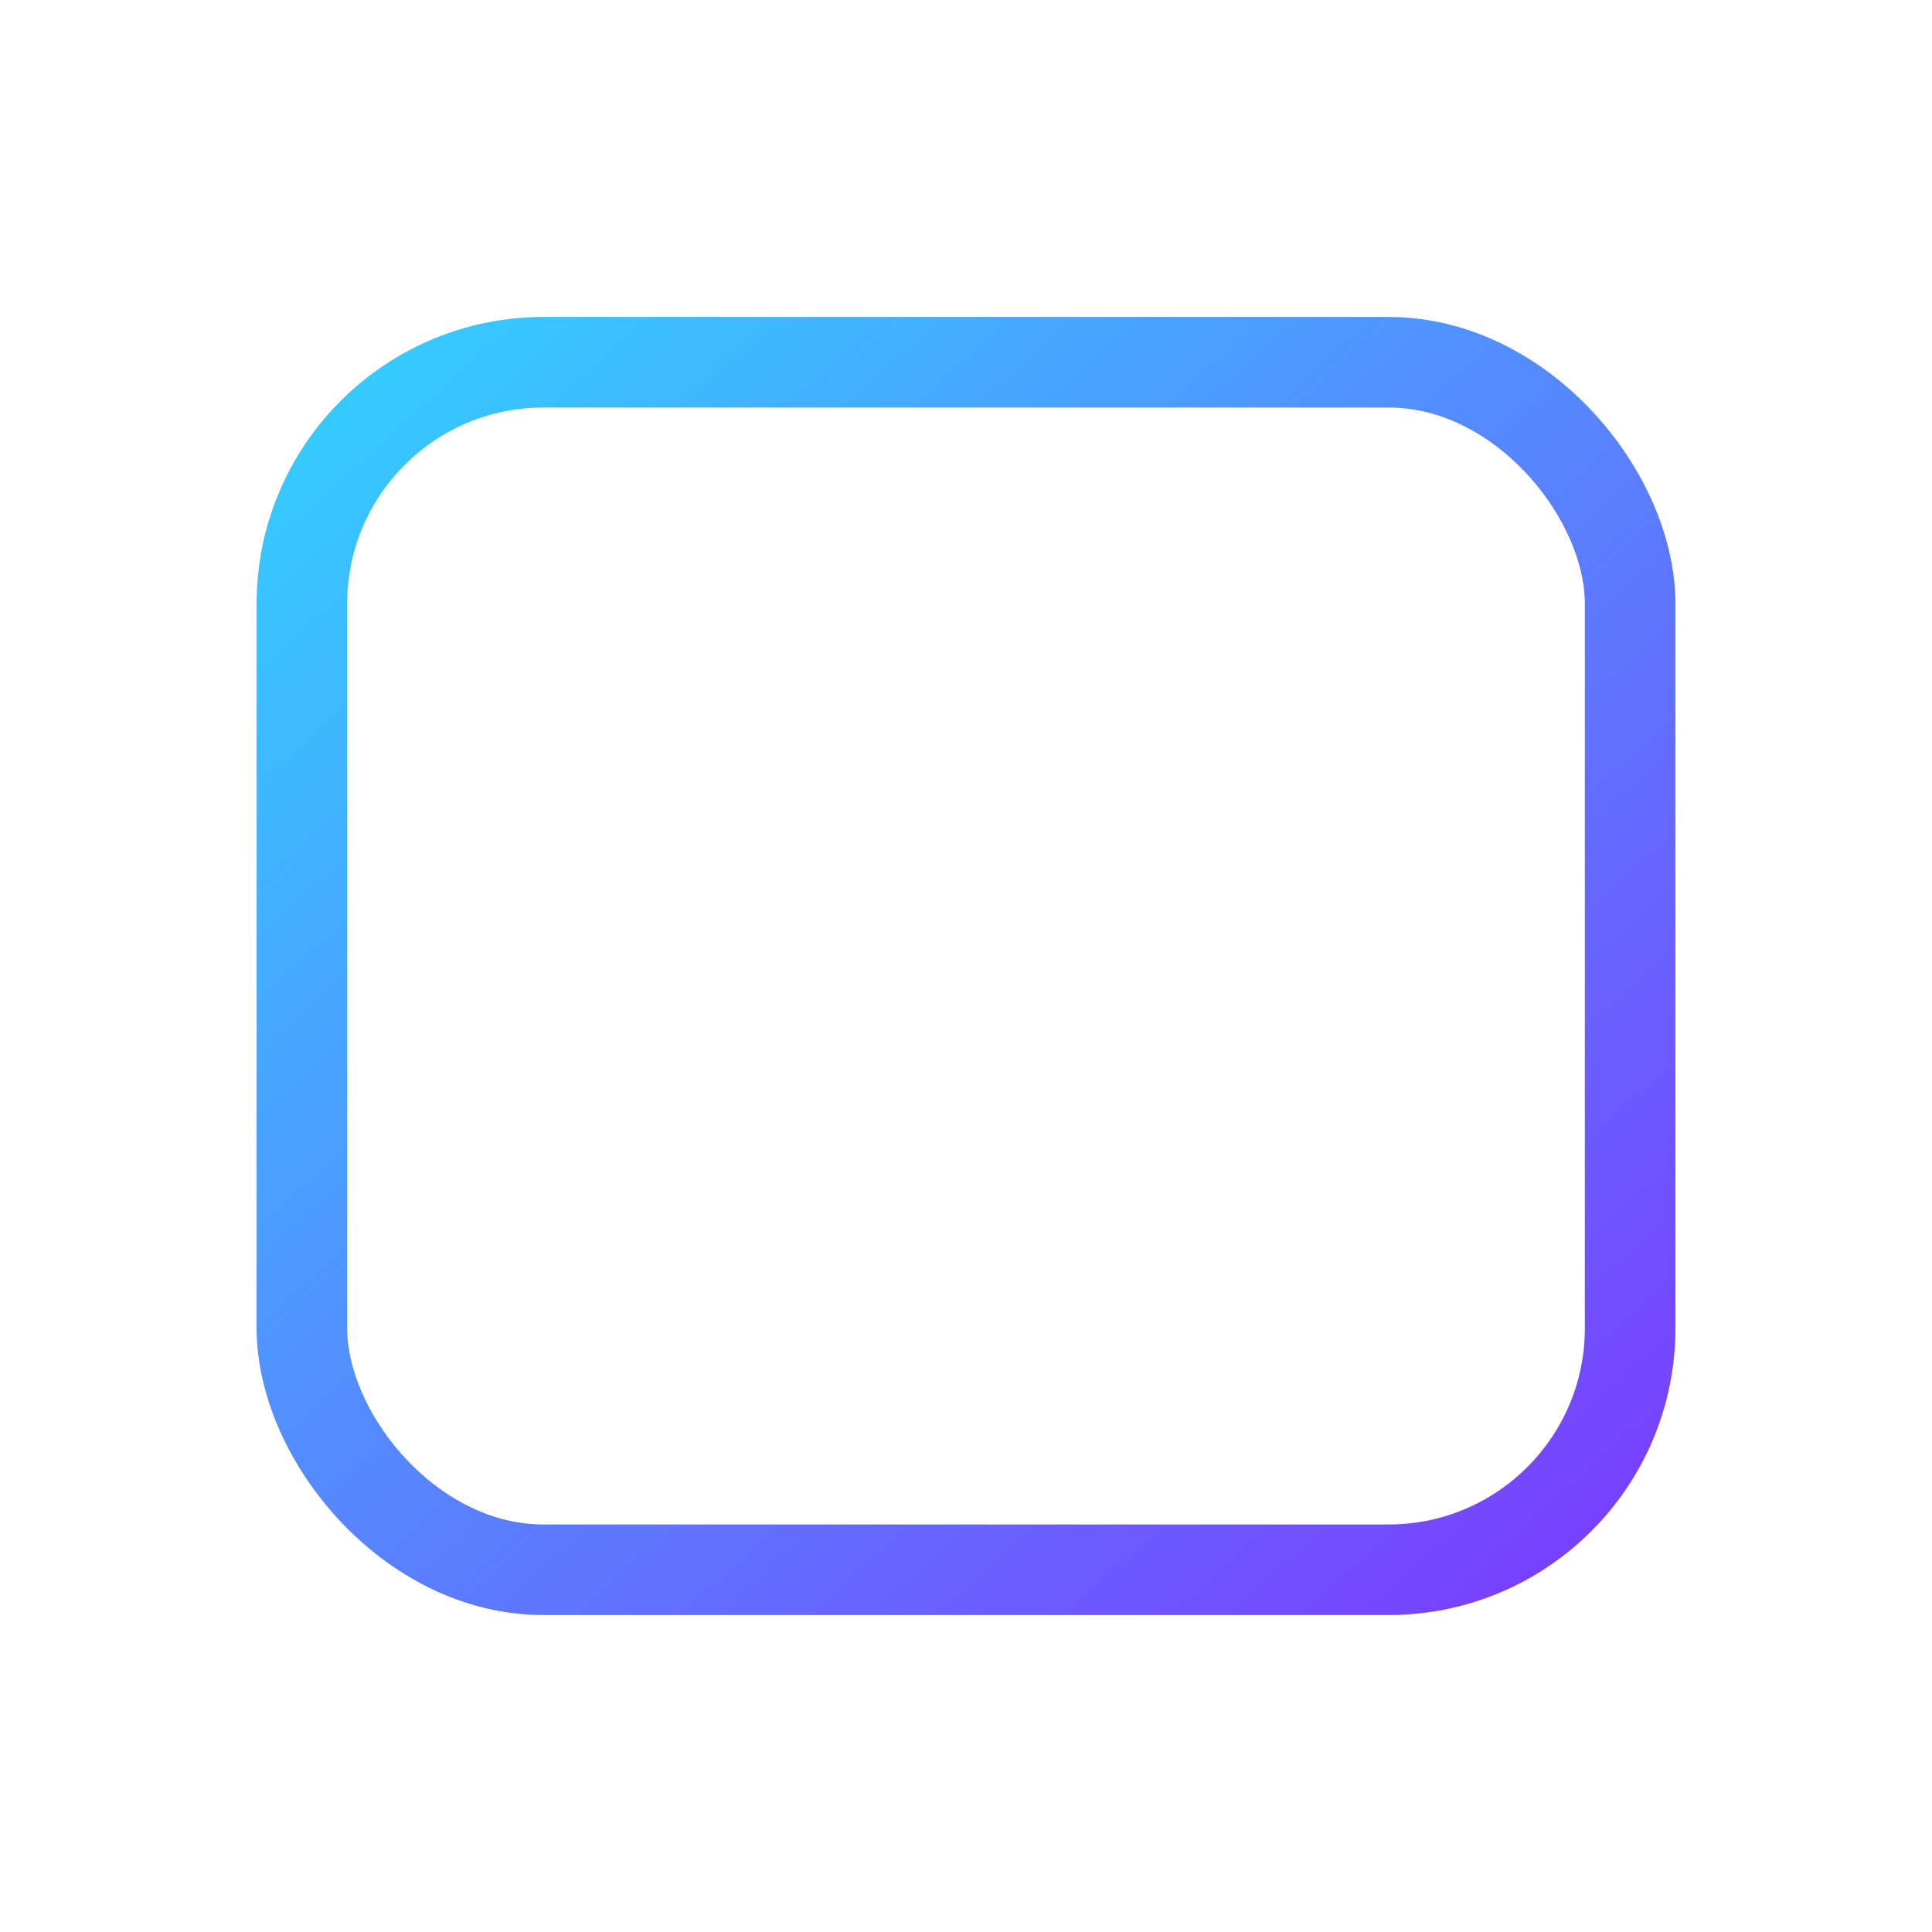 <svg xmlns="http://www.w3.org/2000/svg" viewBox="0 0 64 64">
  <defs><linearGradient id="g" x1="0" y1="0" x2="1" y2="1">
    <stop offset="0%" stop-color="#33CFFF"/><stop offset="100%" stop-color="#7A3CFF"/></linearGradient></defs>
  <rect x="10" y="12" width="44" height="40" rx="8" fill="none" stroke="url(#g)" stroke-width="3"/>
  <line x1="18" y1="24" x2="46" y2="24" stroke="url(#g)" stroke-width="3" stroke-linecap="round"/>
  <line x1="18" y1="32" x2="42" y2="32" stroke="url(#g)" stroke-width="3" stroke-linecap="round"/>
  <line x1="18" y1="40" x2="34" y2="40" stroke="url(#g)" stroke-width="3" stroke-linecap="round"/>
</svg>